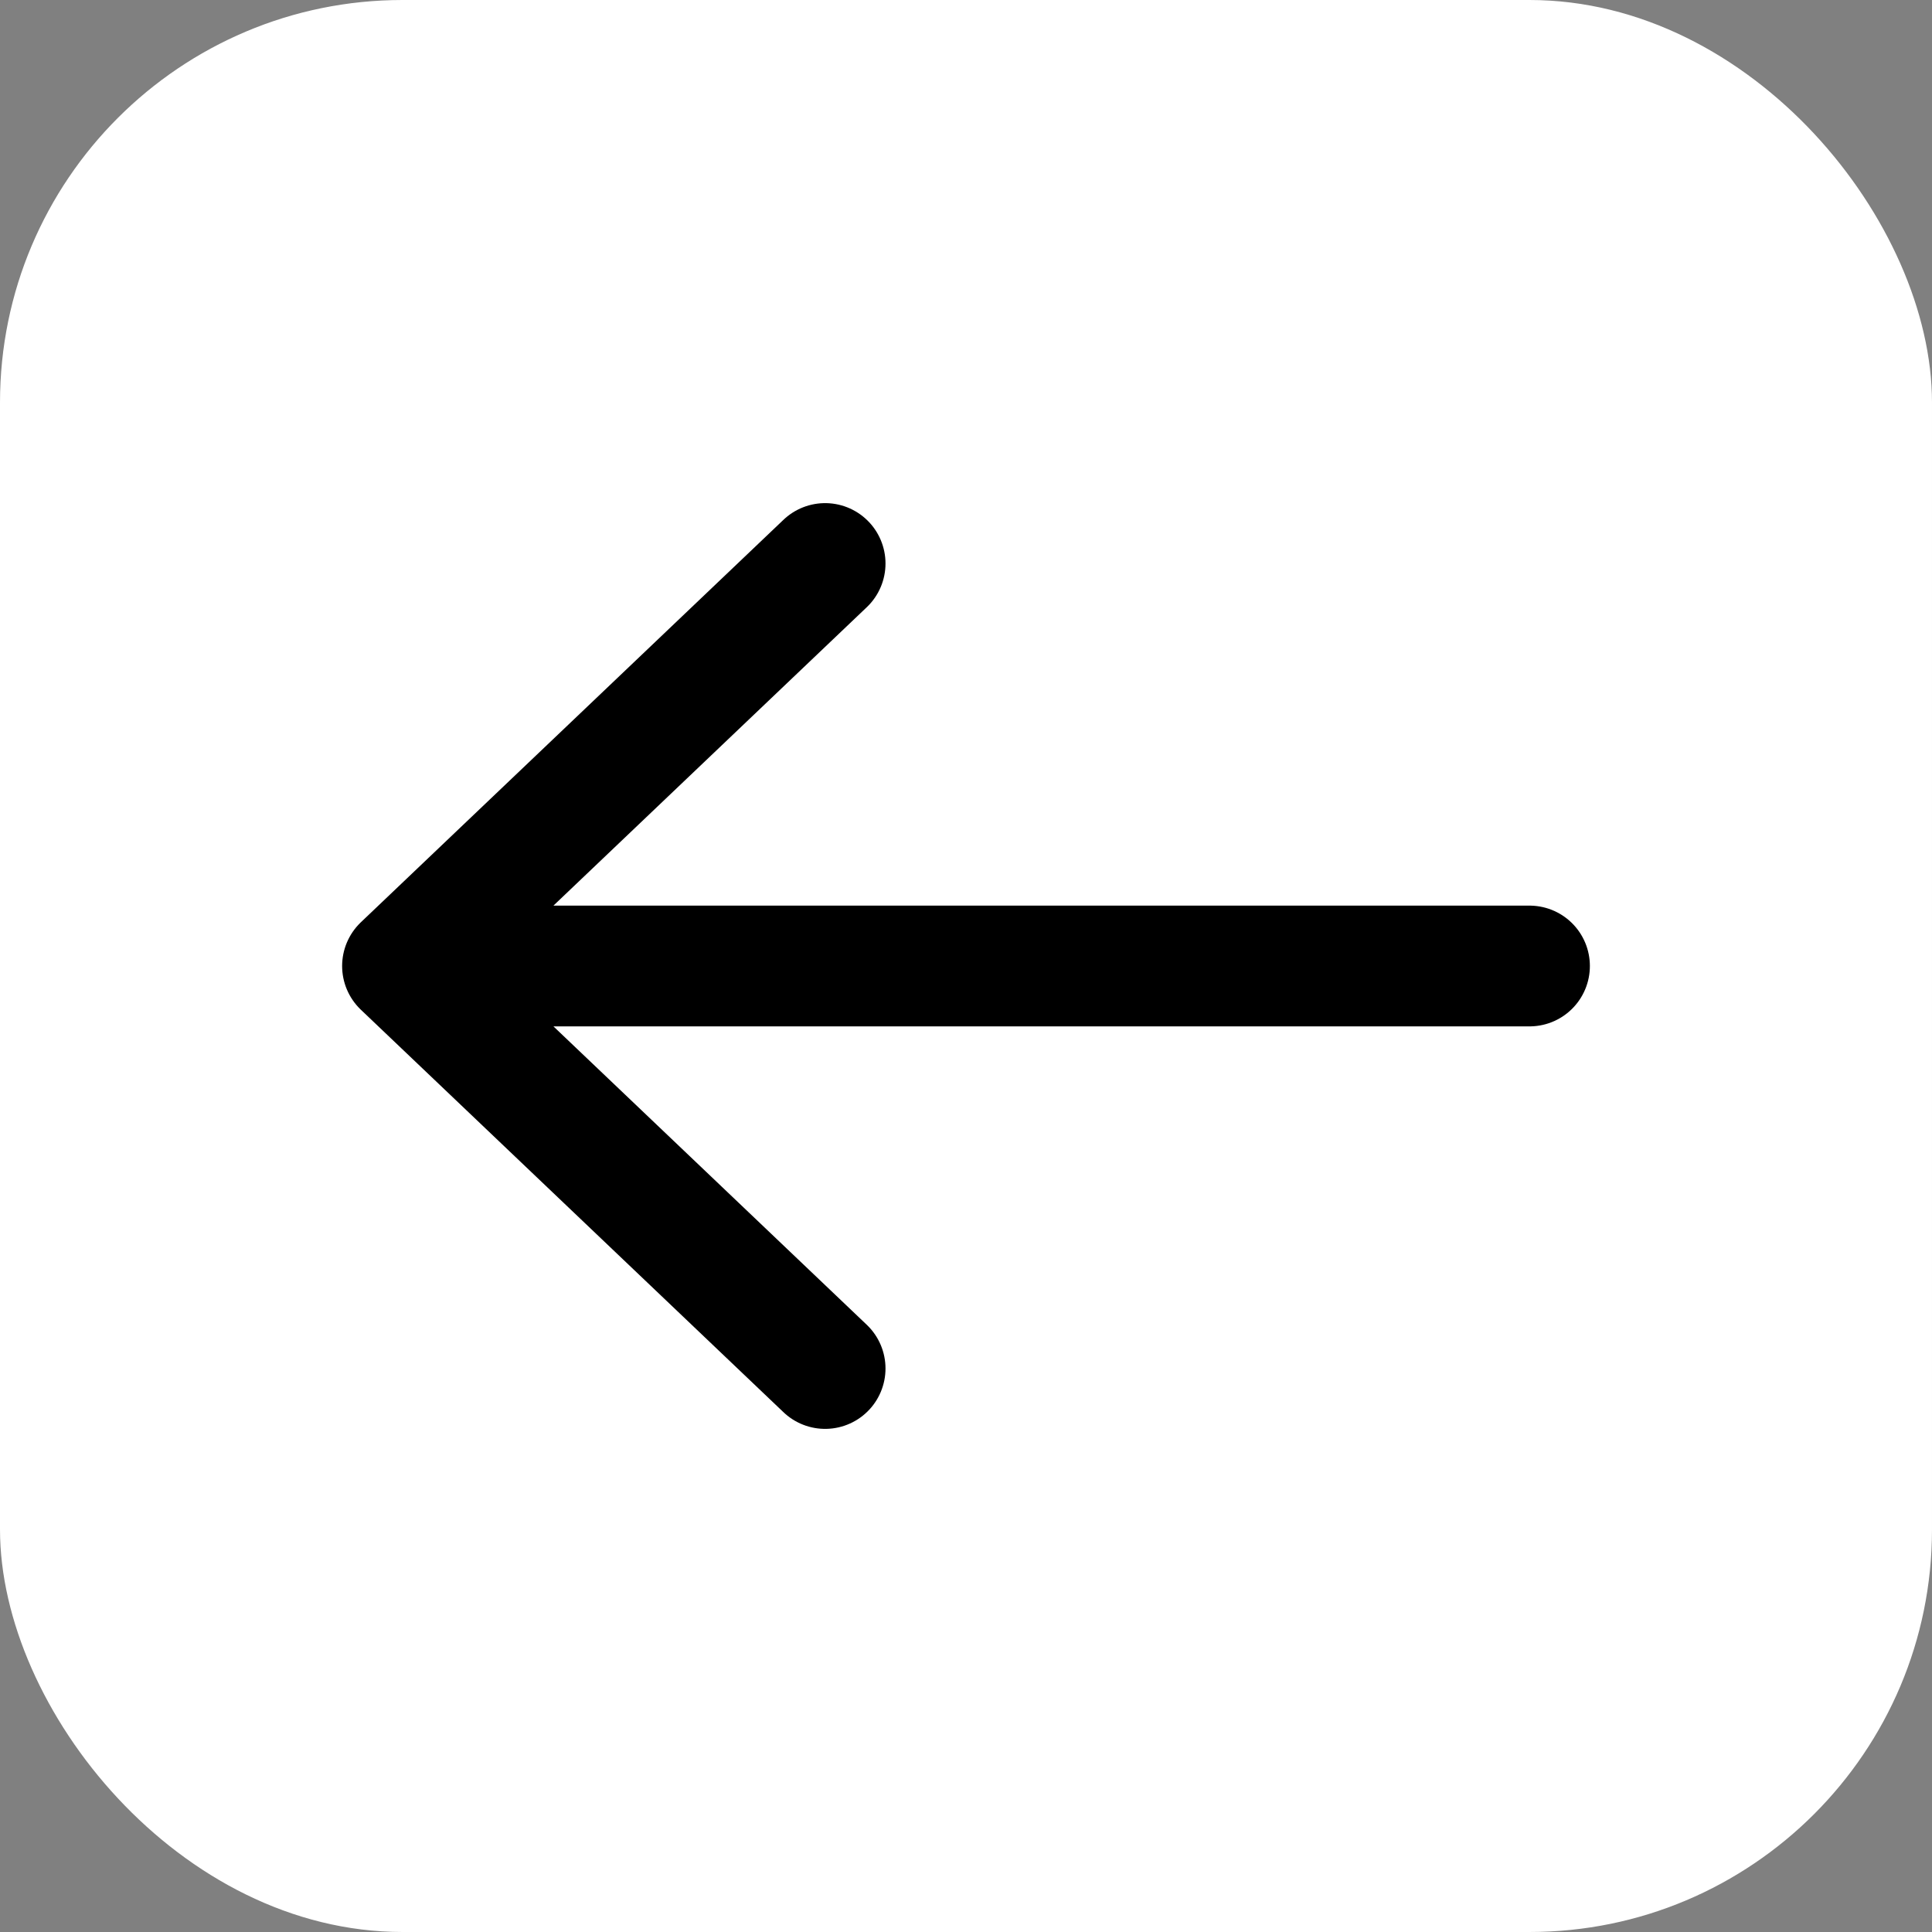 <?xml version="1.0" encoding="UTF-8"?>
<svg width="24px" height="24px" viewBox="0 0 24 24" version="1.1" xmlns="http://www.w3.org/2000/svg" xmlns:xlink="http://www.w3.org/1999/xlink">
    <rect x="0" y="0" width="24" height="24" fill="#808080" stroke="none"/>
    <title>Group 3</title>
    <g id="Design" stroke="none" stroke-width="1" fill="none" fill-rule="evenodd">
        <g id="PDP" transform="translate(-16, -16)">
            <g id="Group-3" transform="translate(16, 16)">
                <rect id="Rectangle" fill="#FFFFFF" x="0" y="0" width="24" height="24" rx="5"></rect>
                <g id="Vector" transform="translate(5, 7)" stroke="#000000" stroke-linecap="round" stroke-linejoin="round" stroke-width="1.5">
                    <path d="M5.25,0 L0,5 M0,5 L5.25,10 M0,5 L14,5" id="Vector-13"></path>
                </g>
            </g>
        </g>
    </g>
</svg>